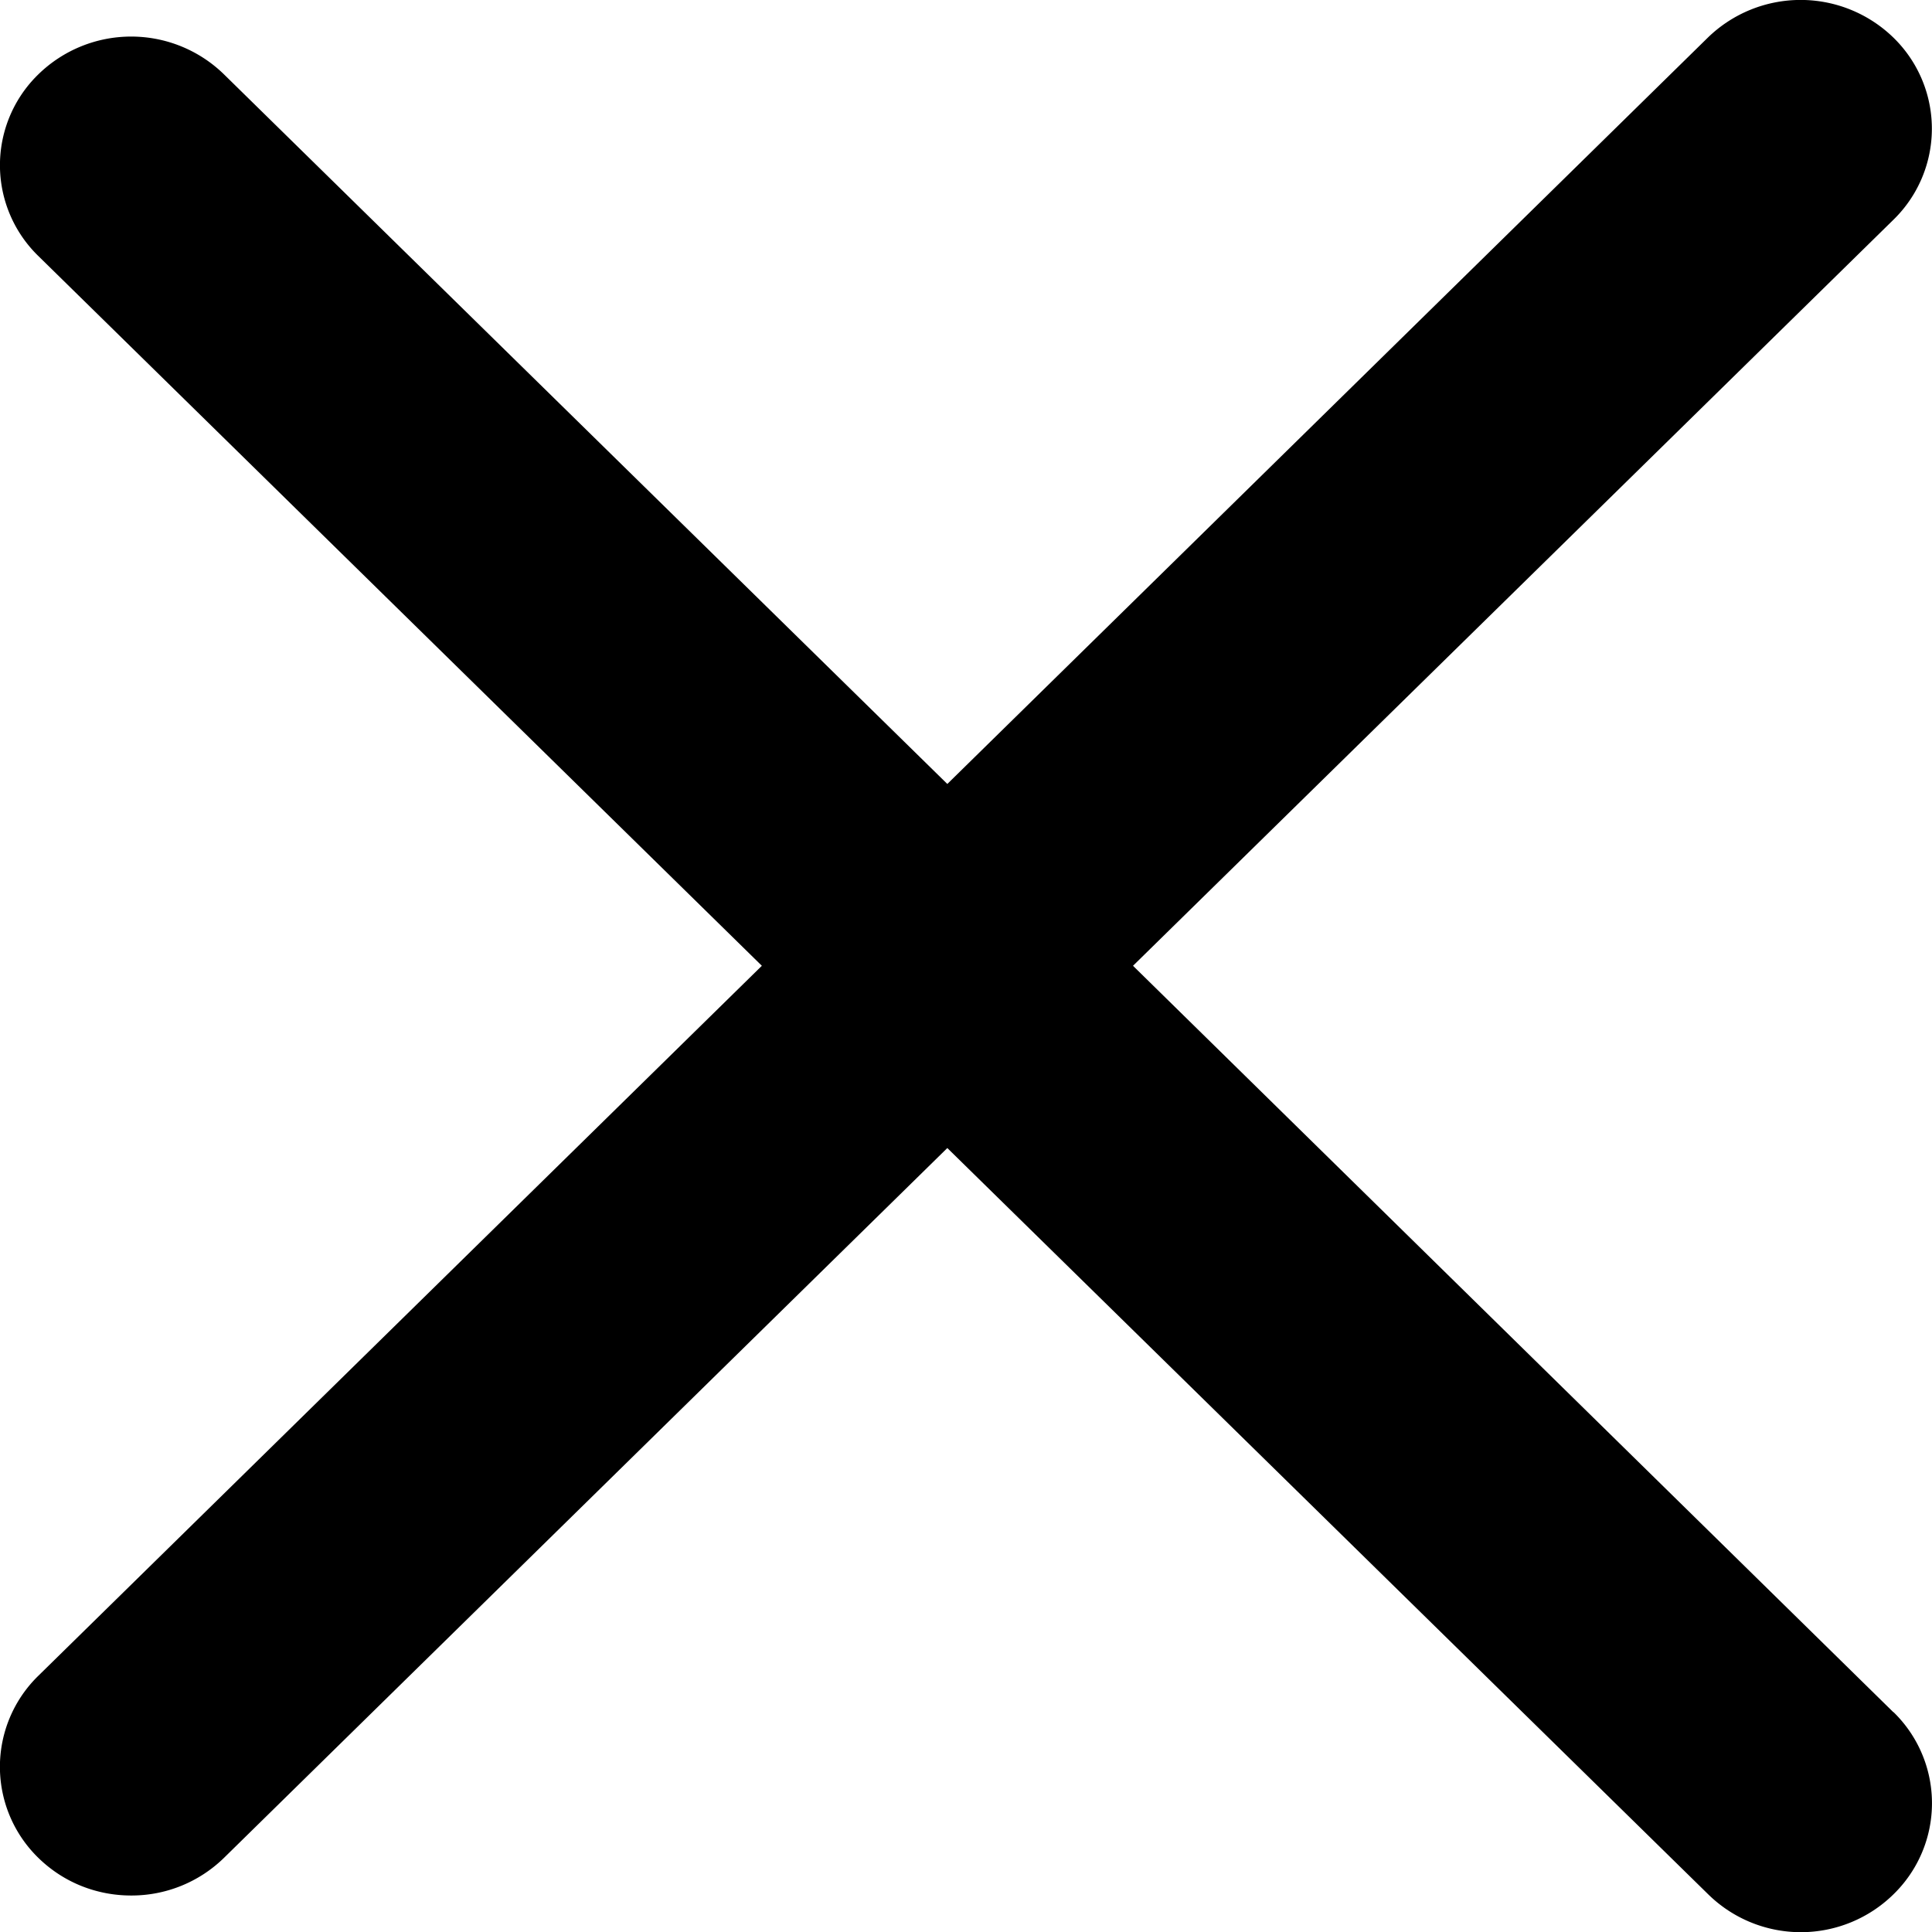 <svg class="icon__modal icon__modal--close" viewBox="0 0 9 9" xmlns="http://www.w3.org/2000/svg"><path d="M8.82 7.976L5.278 4.499 8.82 1.024a.592.592 0 0 0 0-.849.62.62 0 0 0-.864 0L4.413 3.652 1.043.346a.619.619 0 0 0-.864 0 .59.59 0 0 0 0 .847l3.37 3.306-3.37 3.307a.592.592 0 0 0 0 .849c.12.117.275.175.432.175a.616.616 0 0 0 .432-.175l3.37-3.307 3.544 3.476a.616.616 0 0 0 .864 0 .592.592 0 0 0 0-.848"/></svg>